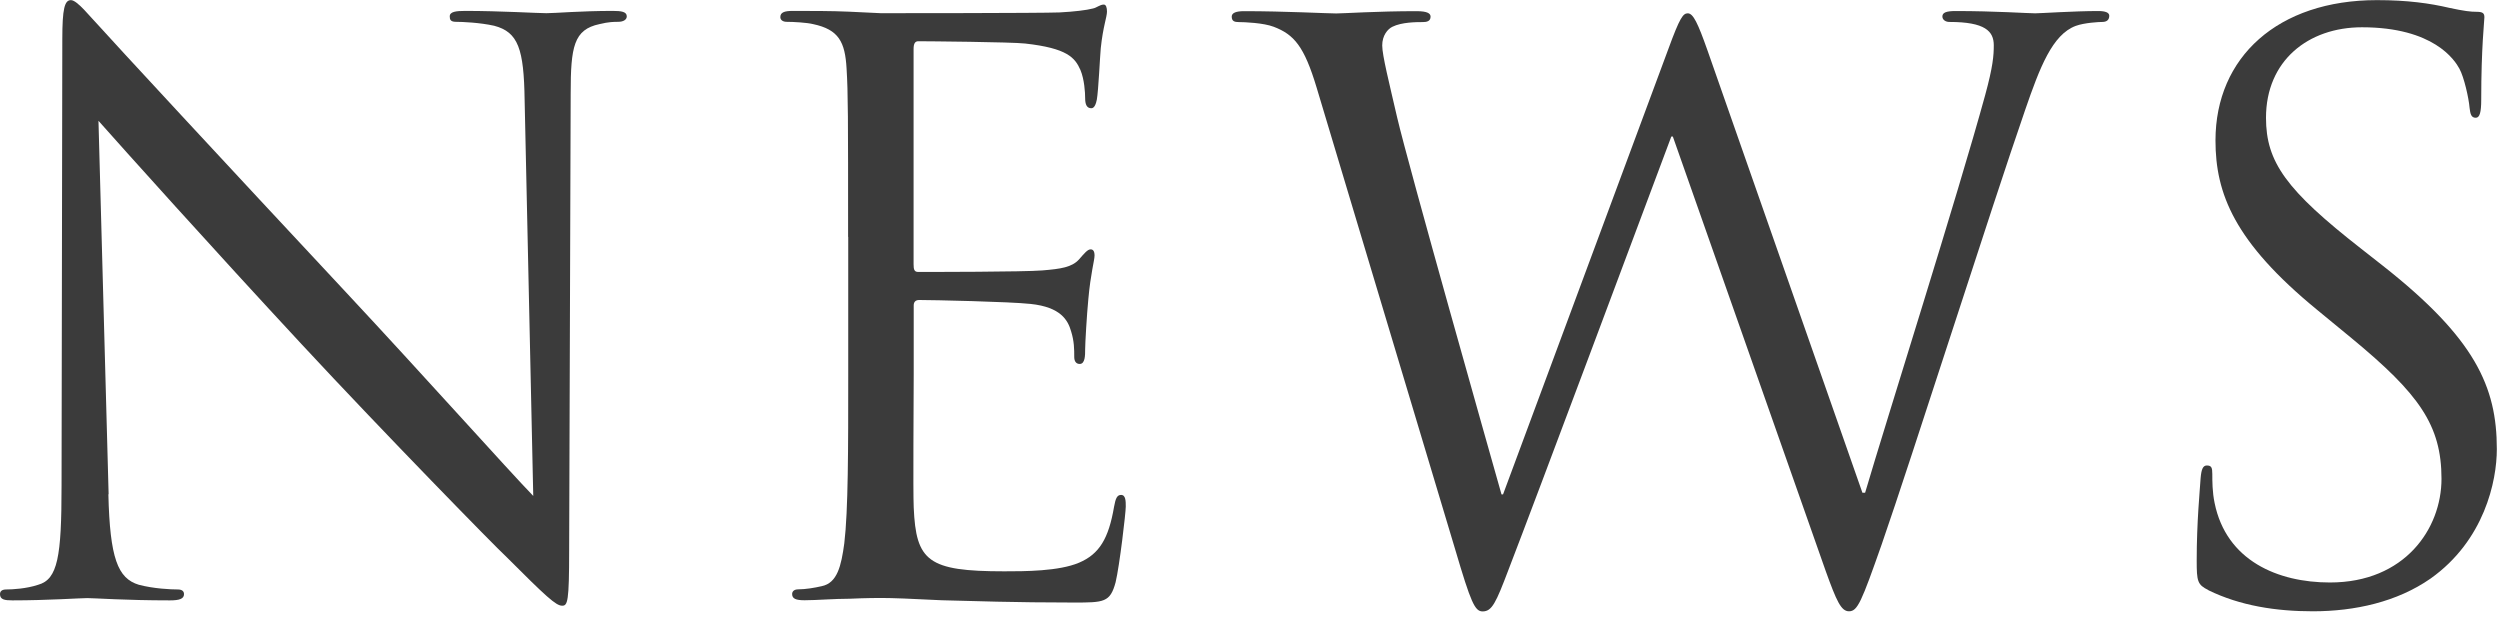 <?xml version="1.0" encoding="UTF-8"?><svg id="_レイヤー_2" xmlns="http://www.w3.org/2000/svg" viewBox="0 0 197 49"><defs><style>.cls-1{fill:#3b3b3b;}.cls-2{isolation:isolate;}</style></defs><g id="_レイヤー_1-2"><g class="cls-2"><g class="cls-2"><path class="cls-1" d="m8.54,38.95c.12,5.04.74,6.63,2.4,7.13,1.17.31,2.52.37,3.07.37.31,0,.49.12.49.37,0,.37-.37.49-1.11.49-3.5,0-5.96-.18-6.51-.18s-3.13.18-5.9.18c-.61,0-.98-.06-.98-.49,0-.25.18-.37.49-.37.49,0,1.6-.06,2.52-.37,1.54-.43,1.84-2.21,1.84-7.8l.06-35.2c0-2.4.18-3.07.68-3.07s1.54,1.35,2.15,1.97c.92,1.04,10.07,10.93,19.54,21.07,6.08,6.51,12.78,14.01,14.74,16.03l-.68-31.21c-.06-3.99-.49-5.34-2.4-5.84-1.11-.25-2.52-.31-3.01-.31-.43,0-.49-.18-.49-.43,0-.37.49-.43,1.23-.43,2.76,0,5.71.18,6.39.18s2.7-.18,5.22-.18c.68,0,1.11.06,1.11.43,0,.25-.25.43-.68.43-.31,0-.74,0-1.47.18-2.03.43-2.27,1.78-2.27,5.47l-.12,36c0,4.05-.12,4.36-.55,4.36-.49,0-1.23-.68-4.48-3.93-.68-.61-9.52-9.64-16.03-16.65-7.13-7.68-14.07-15.42-16.03-17.63l.8,29.43Z"/></g><g class="cls-2"><path class="cls-1" d="m66.83,18.67c0-9.58,0-11.3-.12-13.27-.12-2.09-.61-3.07-2.64-3.5-.49-.12-1.54-.18-2.09-.18-.25,0-.49-.12-.49-.37,0-.37.31-.49.98-.49,1.41,0,3.07,0,4.42.06l2.52.12c.43,0,12.65,0,14.07-.06,1.17-.06,2.15-.18,2.64-.31.31-.06.55-.31.86-.31.18,0,.25.25.25.55,0,.43-.31,1.17-.49,2.89-.06.61-.18,3.32-.31,4.05-.06.31-.18.68-.43.68-.37,0-.49-.31-.49-.8,0-.43-.06-1.47-.37-2.21-.43-.98-1.04-1.72-4.36-2.09-1.04-.12-7.74-.18-8.42-.18-.25,0-.37.18-.37.61v16.96c0,.43.06.61.37.61.8,0,8.35,0,9.77-.12,1.47-.12,2.33-.25,2.89-.86.43-.49.68-.8.92-.8.18,0,.31.12.31.49s-.31,1.41-.49,3.44c-.12,1.23-.25,3.5-.25,3.93,0,.49,0,1.17-.43,1.17-.31,0-.43-.25-.43-.55,0-.61,0-1.23-.25-2.03-.25-.86-.8-1.9-3.19-2.15-1.66-.18-7.74-.31-8.78-.31-.31,0-.43.18-.43.43v5.41c0,2.09-.06,9.21,0,10.5.18,4.24,1.11,5.04,7.13,5.04,1.6,0,4.3,0,5.9-.68s2.33-1.9,2.76-4.42c.12-.68.25-.92.55-.92.37,0,.37.49.37.92,0,.49-.49,4.67-.8,5.96-.43,1.6-.92,1.6-3.32,1.6-4.61,0-7.99-.12-10.38-.18-2.4-.12-3.87-.18-4.79-.18-.12,0-1.17,0-2.46.06-1.23,0-2.64.12-3.56.12-.68,0-.98-.12-.98-.49,0-.18.12-.37.49-.37.55,0,1.29-.12,1.84-.25,1.23-.25,1.54-1.6,1.78-3.38.31-2.58.31-7.43.31-13.33v-10.81Z"/></g><g class="cls-2"><path class="cls-1" d="m146.72,38.83h.25c1.66-5.65,7.31-23.47,9.46-31.33.62-2.27.68-3.13.68-3.93,0-1.11-.68-1.84-3.5-1.84-.31,0-.55-.18-.55-.43,0-.31.31-.43,1.04-.43,3.13,0,5.71.18,6.27.18.43,0,3.07-.18,4.98-.18.55,0,.86.12.86.37,0,.31-.18.49-.55.49-.25,0-1.41.06-2.09.31-1.84.68-2.83,3.26-3.99,6.63-2.7,7.8-8.91,27.34-11.3,34.22-1.6,4.55-1.9,5.28-2.58,5.28-.62,0-.98-.8-1.84-3.19l-12.04-34.22h-.12c-2.21,5.9-10.63,28.44-12.84,34.16-.98,2.58-1.29,3.26-2.03,3.26-.61,0-.92-.68-2.15-4.85l-10.93-36.43c-.98-3.26-1.78-4.18-3.38-4.79-.8-.31-2.33-.37-2.76-.37-.31,0-.55-.06-.55-.43,0-.31.37-.43.98-.43,3.19,0,6.57.18,7.25.18.55,0,3.26-.18,6.33-.18.86,0,1.11.18,1.11.43,0,.37-.31.43-.61.43-.49,0-1.66,0-2.4.37-.37.18-.8.68-.8,1.47s.55,2.95,1.17,5.65c.92,3.93,7.31,26.48,8.23,29.73h.12l13.02-35.08c.92-2.52,1.17-2.83,1.54-2.83.43,0,.8.8,1.54,2.89l12.22,34.89Z"/></g><g class="cls-2"><path class="cls-1" d="m174.02,46.5c-.86-.43-.92-.68-.92-2.33,0-3.07.25-5.53.31-6.51.06-.68.18-.98.49-.98.37,0,.43.18.43.68,0,.55,0,1.41.18,2.27.92,4.55,4.98,6.27,9.09,6.27,5.9,0,8.79-4.24,8.79-8.17,0-4.24-1.78-6.7-7.06-11.06l-2.76-2.27c-6.51-5.34-7.99-9.15-7.99-13.33,0-6.57,4.92-11.06,12.72-11.06,2.4,0,4.18.25,5.71.61,1.17.25,1.66.31,2.15.31s.61.12.61.43-.25,2.33-.25,6.51c0,.98-.12,1.41-.43,1.41-.37,0-.43-.31-.49-.8-.06-.74-.43-2.4-.8-3.07-.37-.68-2.03-3.26-7.68-3.26-4.24,0-7.56,2.64-7.56,7.13,0,3.5,1.6,5.71,7.5,10.32l1.72,1.35c7.25,5.71,8.97,9.52,8.97,14.44,0,2.52-.98,7.19-5.22,10.2-2.64,1.84-5.96,2.58-9.28,2.58-2.89,0-5.71-.43-8.23-1.66Z"/></g></g></g></svg>